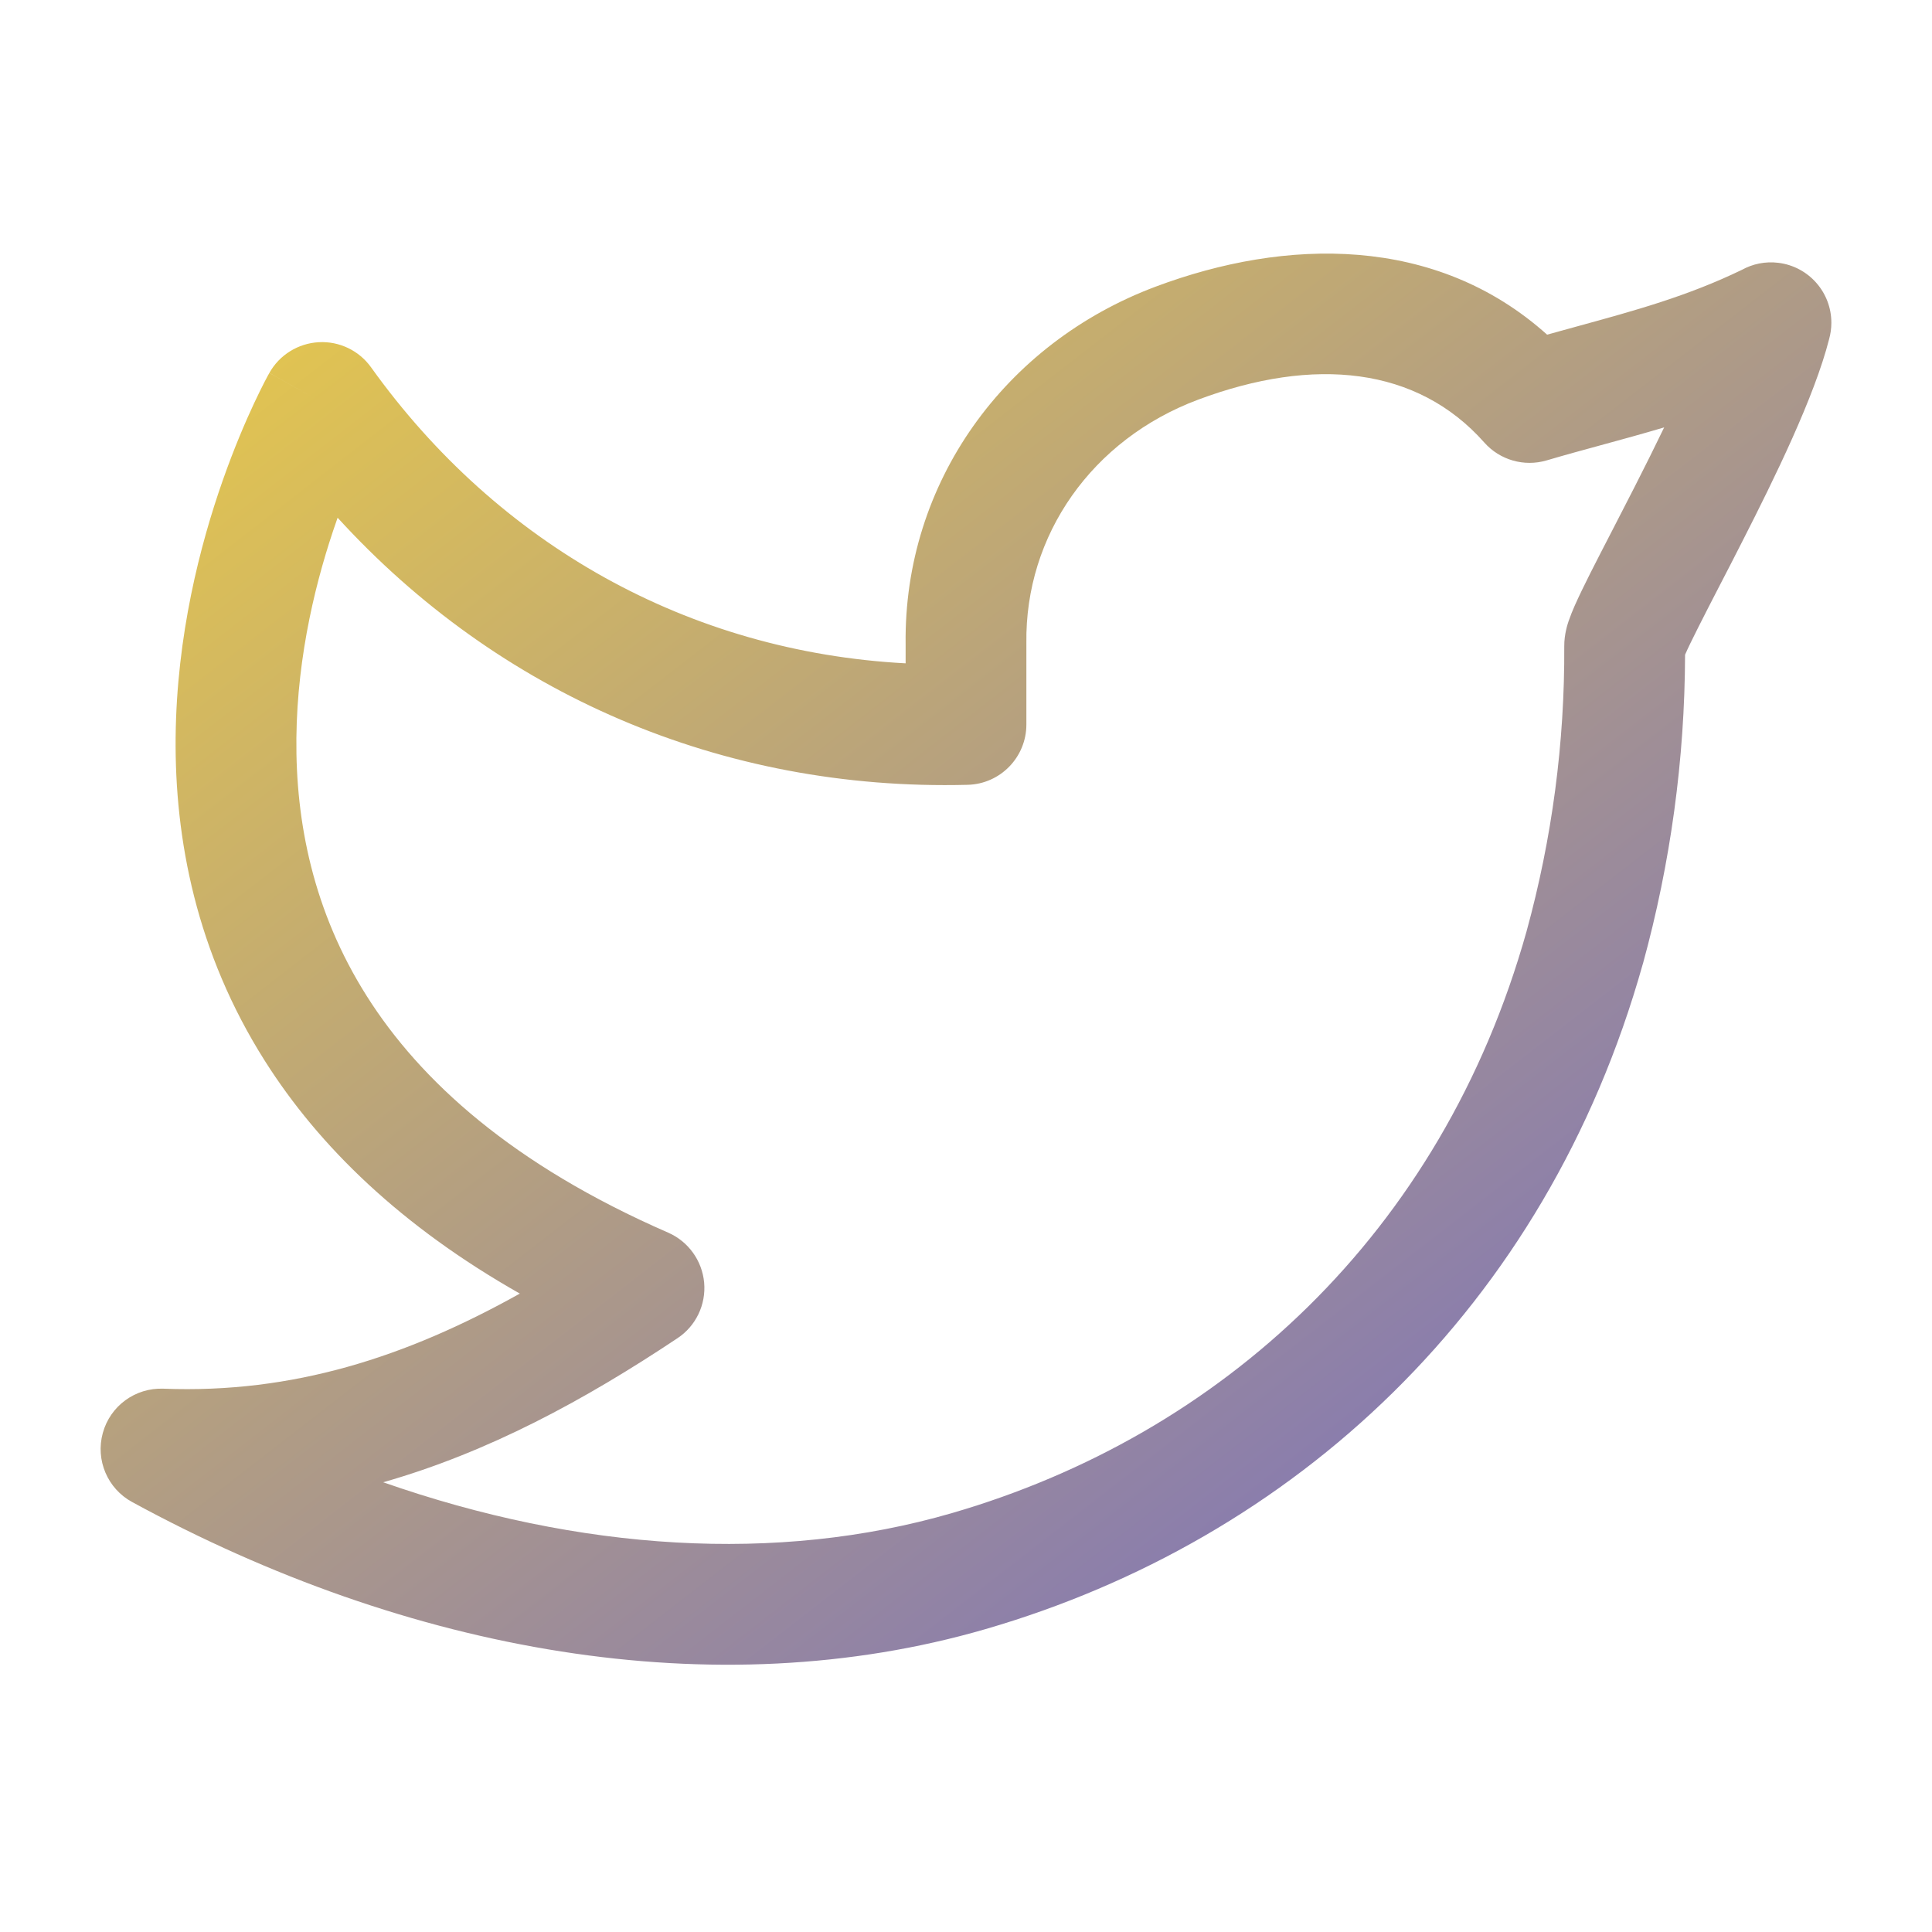 <svg width="32" height="32" viewBox="0 0 32 32" fill="none" xmlns="http://www.w3.org/2000/svg">
<path fill-rule="evenodd" clip-rule="evenodd" d="M25.625 5.543C23.779 3.887 21.295 3.941 19.143 4.747C16.643 5.683 14.966 7.994 15 10.673V10.987C11.412 10.795 8.255 9.029 6.146 6.084C5.947 5.806 5.62 5.649 5.279 5.668C4.938 5.687 4.629 5.878 4.462 6.176L5.333 6.667C4.462 6.176 4.462 6.177 4.461 6.177L4.461 6.178L4.459 6.182L4.454 6.191L4.438 6.219C4.425 6.243 4.407 6.277 4.385 6.319C4.341 6.404 4.281 6.525 4.209 6.678C4.066 6.984 3.878 7.42 3.689 7.958C3.313 9.028 2.926 10.528 2.909 12.207C2.892 13.893 3.251 15.777 4.386 17.57C5.287 18.994 6.649 20.314 8.61 21.426C6.726 22.478 4.852 23.084 2.706 23.001C2.241 22.983 1.826 23.286 1.703 23.734C1.579 24.182 1.78 24.656 2.188 24.878C6.767 27.374 11.848 28.282 16.324 26.983L16.324 26.983C21.411 25.505 25.606 21.68 27.209 15.97L27.211 15.966C27.67 14.297 27.905 12.575 27.91 10.845C27.91 10.843 27.911 10.842 27.912 10.84C27.956 10.738 28.027 10.593 28.123 10.402C28.228 10.192 28.348 9.96 28.481 9.702C28.597 9.478 28.723 9.235 28.857 8.97C29.393 7.919 30.052 6.575 30.296 5.617C30.32 5.53 30.333 5.439 30.333 5.347V5.345C30.333 4.84 29.956 4.414 29.455 4.353C29.239 4.326 29.03 4.371 28.852 4.469C27.948 4.906 27.086 5.142 26.111 5.409C25.952 5.453 25.79 5.497 25.625 5.543ZM27.564 7.079C27.207 7.185 26.857 7.281 26.515 7.374C26.207 7.458 25.906 7.54 25.616 7.626C25.244 7.735 24.842 7.62 24.585 7.33C23.474 6.076 21.767 5.9 19.844 6.62C18.087 7.278 16.975 8.863 17 10.653L17 10.666H17V12C17 12.542 16.568 12.986 16.026 12.999C11.945 13.104 8.246 11.485 5.592 8.575C5.587 8.59 5.582 8.605 5.576 8.621C5.247 9.557 4.923 10.833 4.909 12.226C4.895 13.612 5.188 15.098 6.076 16.5C6.962 17.901 8.489 19.293 11.066 20.416C11.402 20.563 11.63 20.881 11.663 21.245C11.695 21.61 11.526 21.963 11.221 22.165C9.676 23.195 8.086 24.055 6.347 24.551C9.598 25.689 12.876 25.901 15.766 25.062C20.226 23.767 23.876 20.439 25.283 15.432C25.707 13.891 25.918 12.3 25.909 10.701C25.908 10.502 25.966 10.332 25.983 10.281L25.985 10.277C26.013 10.195 26.047 10.112 26.08 10.037C26.147 9.885 26.237 9.7 26.336 9.503C26.441 9.294 26.573 9.039 26.714 8.766C26.831 8.539 26.955 8.299 27.075 8.063C27.243 7.733 27.409 7.401 27.564 7.079Z" fill="url(#paint0_linear_7_23)"/>
<defs>
<linearGradient id="paint0_linear_7_23" x1="2.304" y1="4.503" x2="27.493" y2="36.975" gradientUnits="userSpaceOnUse">
<stop stop-color="#E9CA49"/>
<stop offset="1" stop-color="#5C58DD"/>
</linearGradient>
</defs>
</svg>

